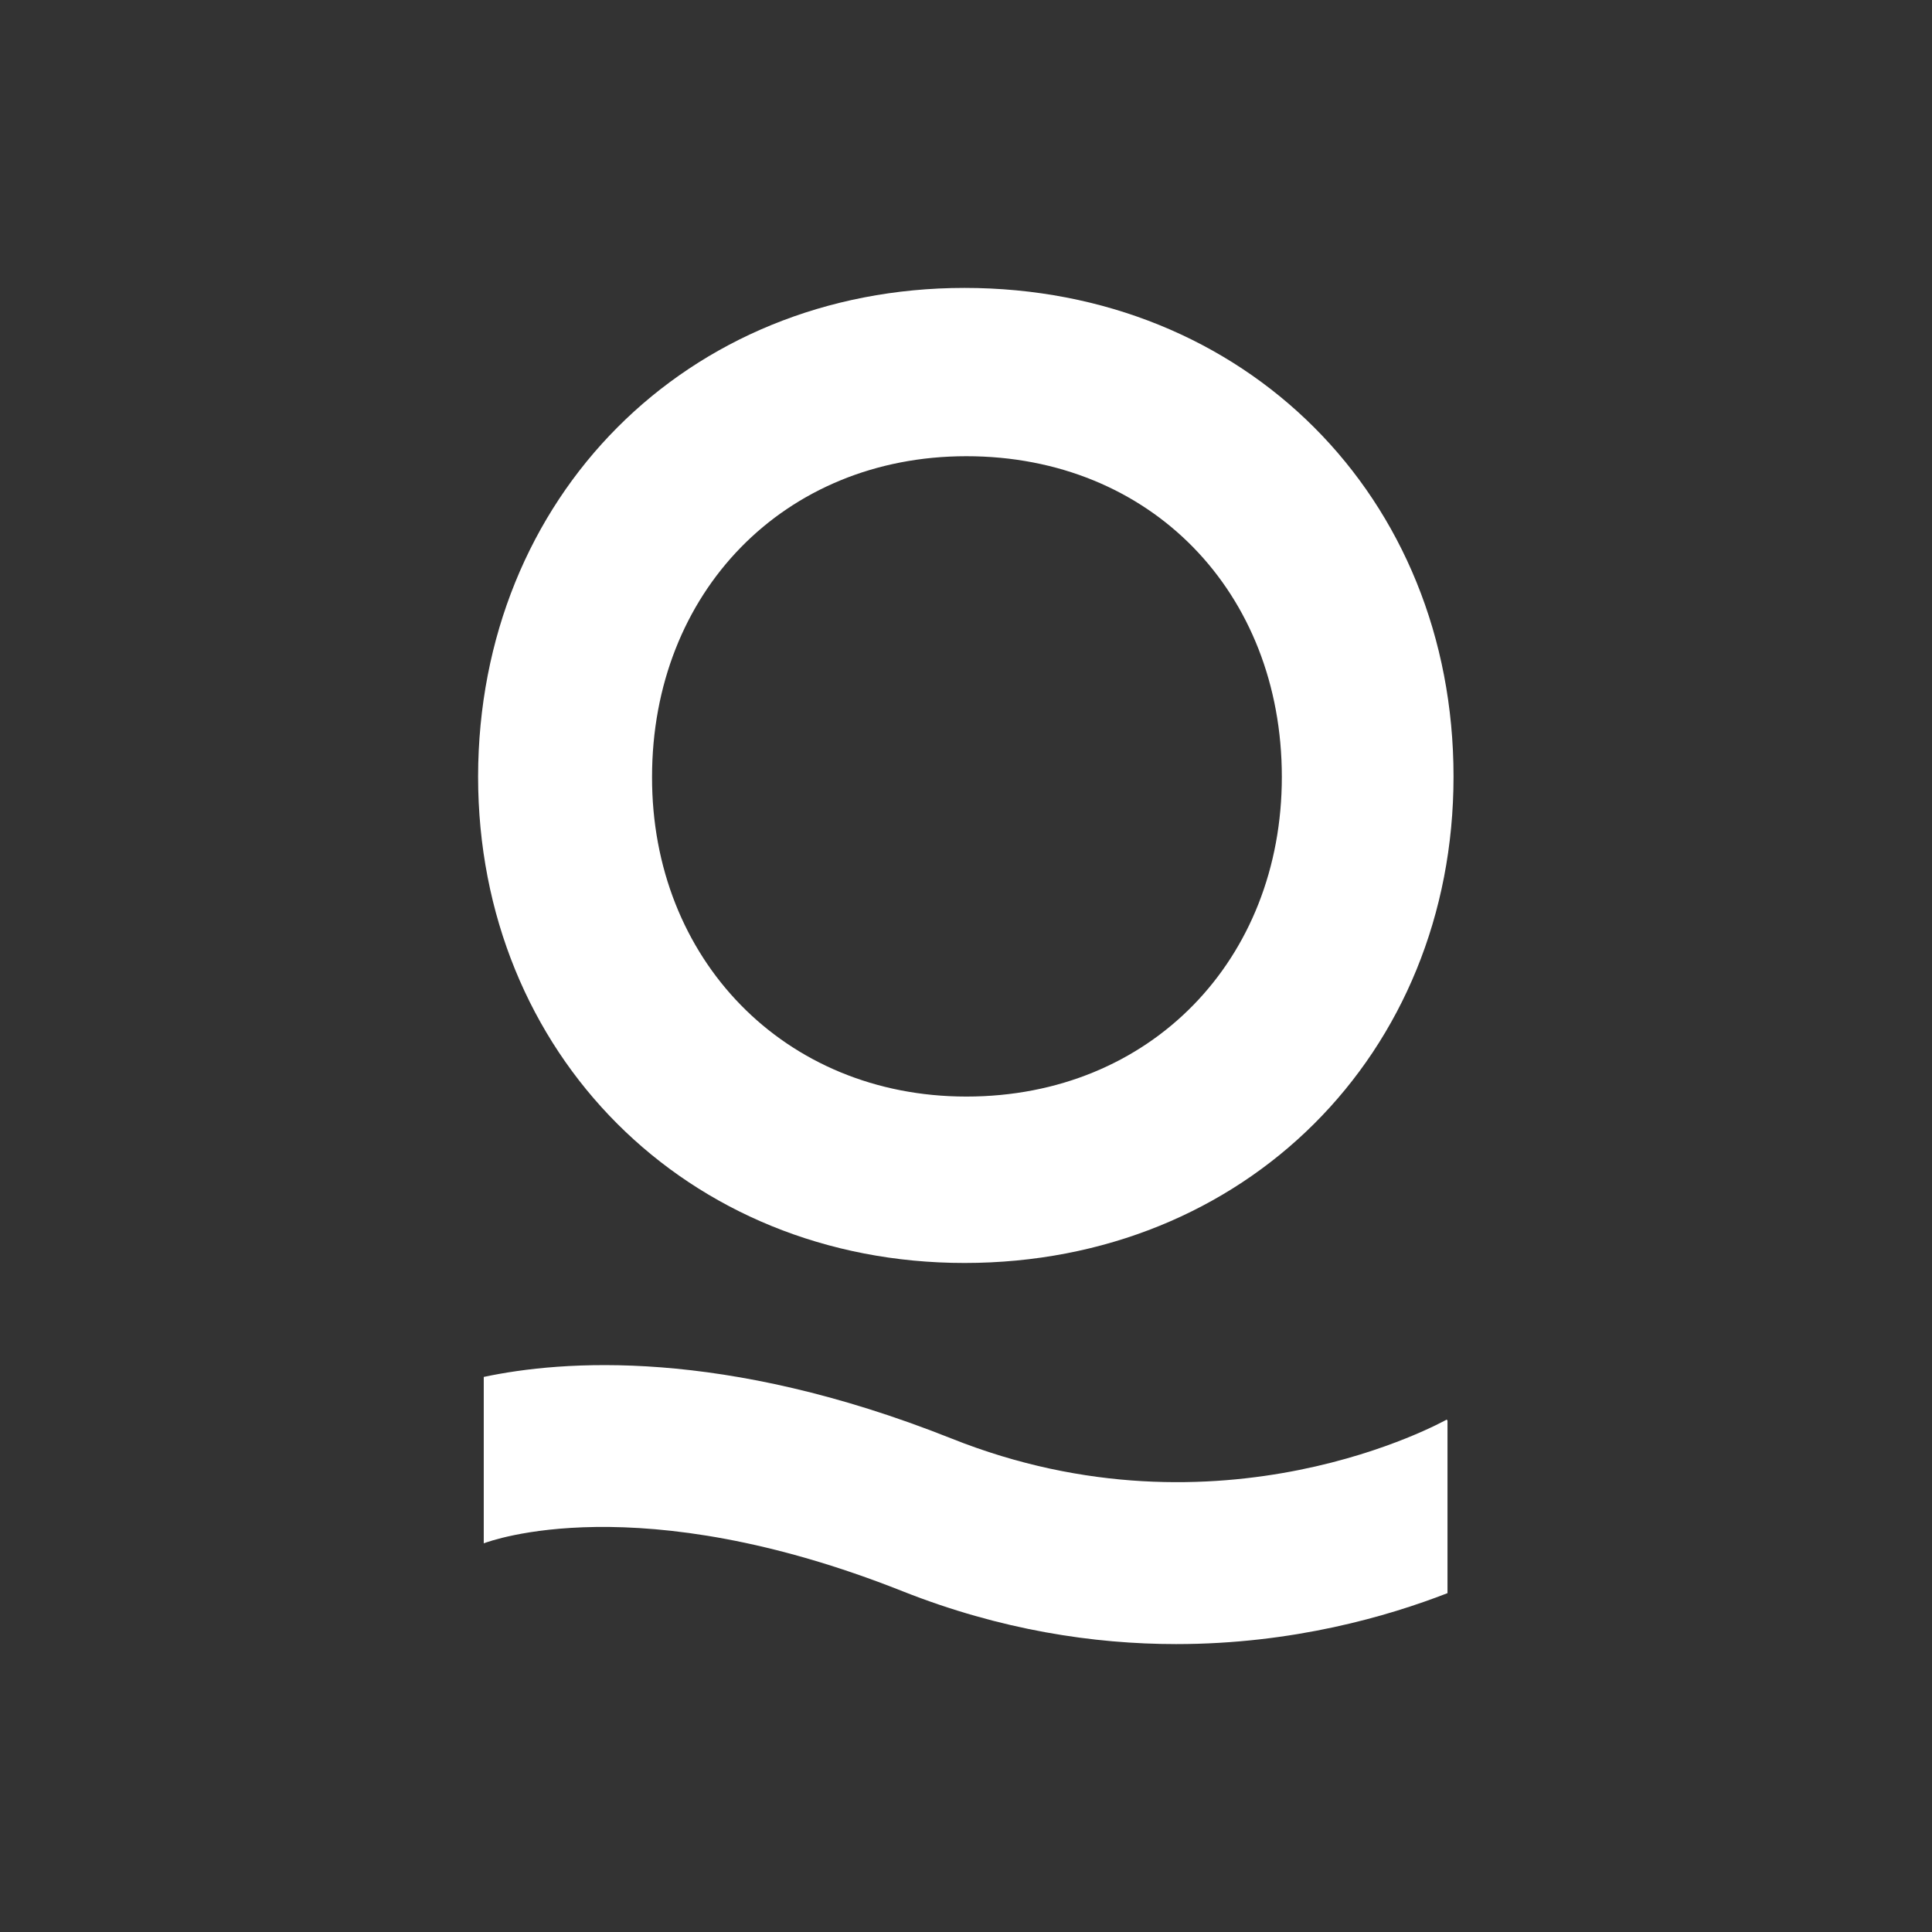 <?xml version="1.0" encoding="utf-8"?>
<!-- Generator: Adobe Illustrator 26.0.3, SVG Export Plug-In . SVG Version: 6.00 Build 0)  -->
<svg version="1.1" id="Livello_1" xmlns="http://www.w3.org/2000/svg" xmlns:xlink="http://www.w3.org/1999/xlink" x="0px" y="0px"
	 viewBox="0 0 512 512" style="enable-background:new 0 0 512 512;" xml:space="preserve">
<rect x="0" y="0" width="512" height="512" fill="#333333" stroke="none"/>
<style type="text/css">
	.st0{fill:#FFFFFF;}
</style>
<g>
	<defs>
		<rect id="SVGID_1_" x="-2469.6" y="-415.1" width="5796.1" height="1915"/>
	</defs>
	<clipPath id="SVGID_00000179646309213168854270000008540362830011181994_">
		<use xlink:href="#SVGID_1_"  style="overflow:visible;"/>
	</clipPath>
</g>
<g>
	<defs>
		<rect id="SVGID_00000134947787070990198640000002657863973319788189_" x="-2469.6" y="-415.1" width="5796.1" height="1915"/>
	</defs>
	<clipPath id="SVGID_00000059295865772346401460000017974819038022224278_">
		<use xlink:href="#SVGID_00000134947787070990198640000002657863973319788189_"  style="overflow:visible;"/>
	</clipPath>
</g>
<g>
	<g>
		<path class="st0" d="M255.6,76.3c74.3,0,129.6,55.4,129.6,129.5c0,73.5-55.3,128.9-129.6,128.9c-73.5,0-128.9-55.4-128.9-128.9
			C126.8,131.7,182.1,76.3,255.6,76.3 M256.1,290.6c48.9,0,83.6-36.4,83.6-84.7c0-48.9-34.7-85-83.6-85c-48.3,0-83.3,36.1-83.3,85
			C172.7,254.1,207.8,290.6,256.1,290.6"/>
		<path class="st0" d="M383.6,376.5l-0.2-0.3c-0.6,0.3-59.7,33.6-131.3,5c-60.6-24.1-103.2-20.7-123.9-16.3V409
			c1.6-0.6,40.7-15.2,111,12.7c26,10.3,50.7,14,72.5,14c31,0,56.2-7.4,71.9-13.5V376.5z"/>
	</g>
</g>
</svg>
